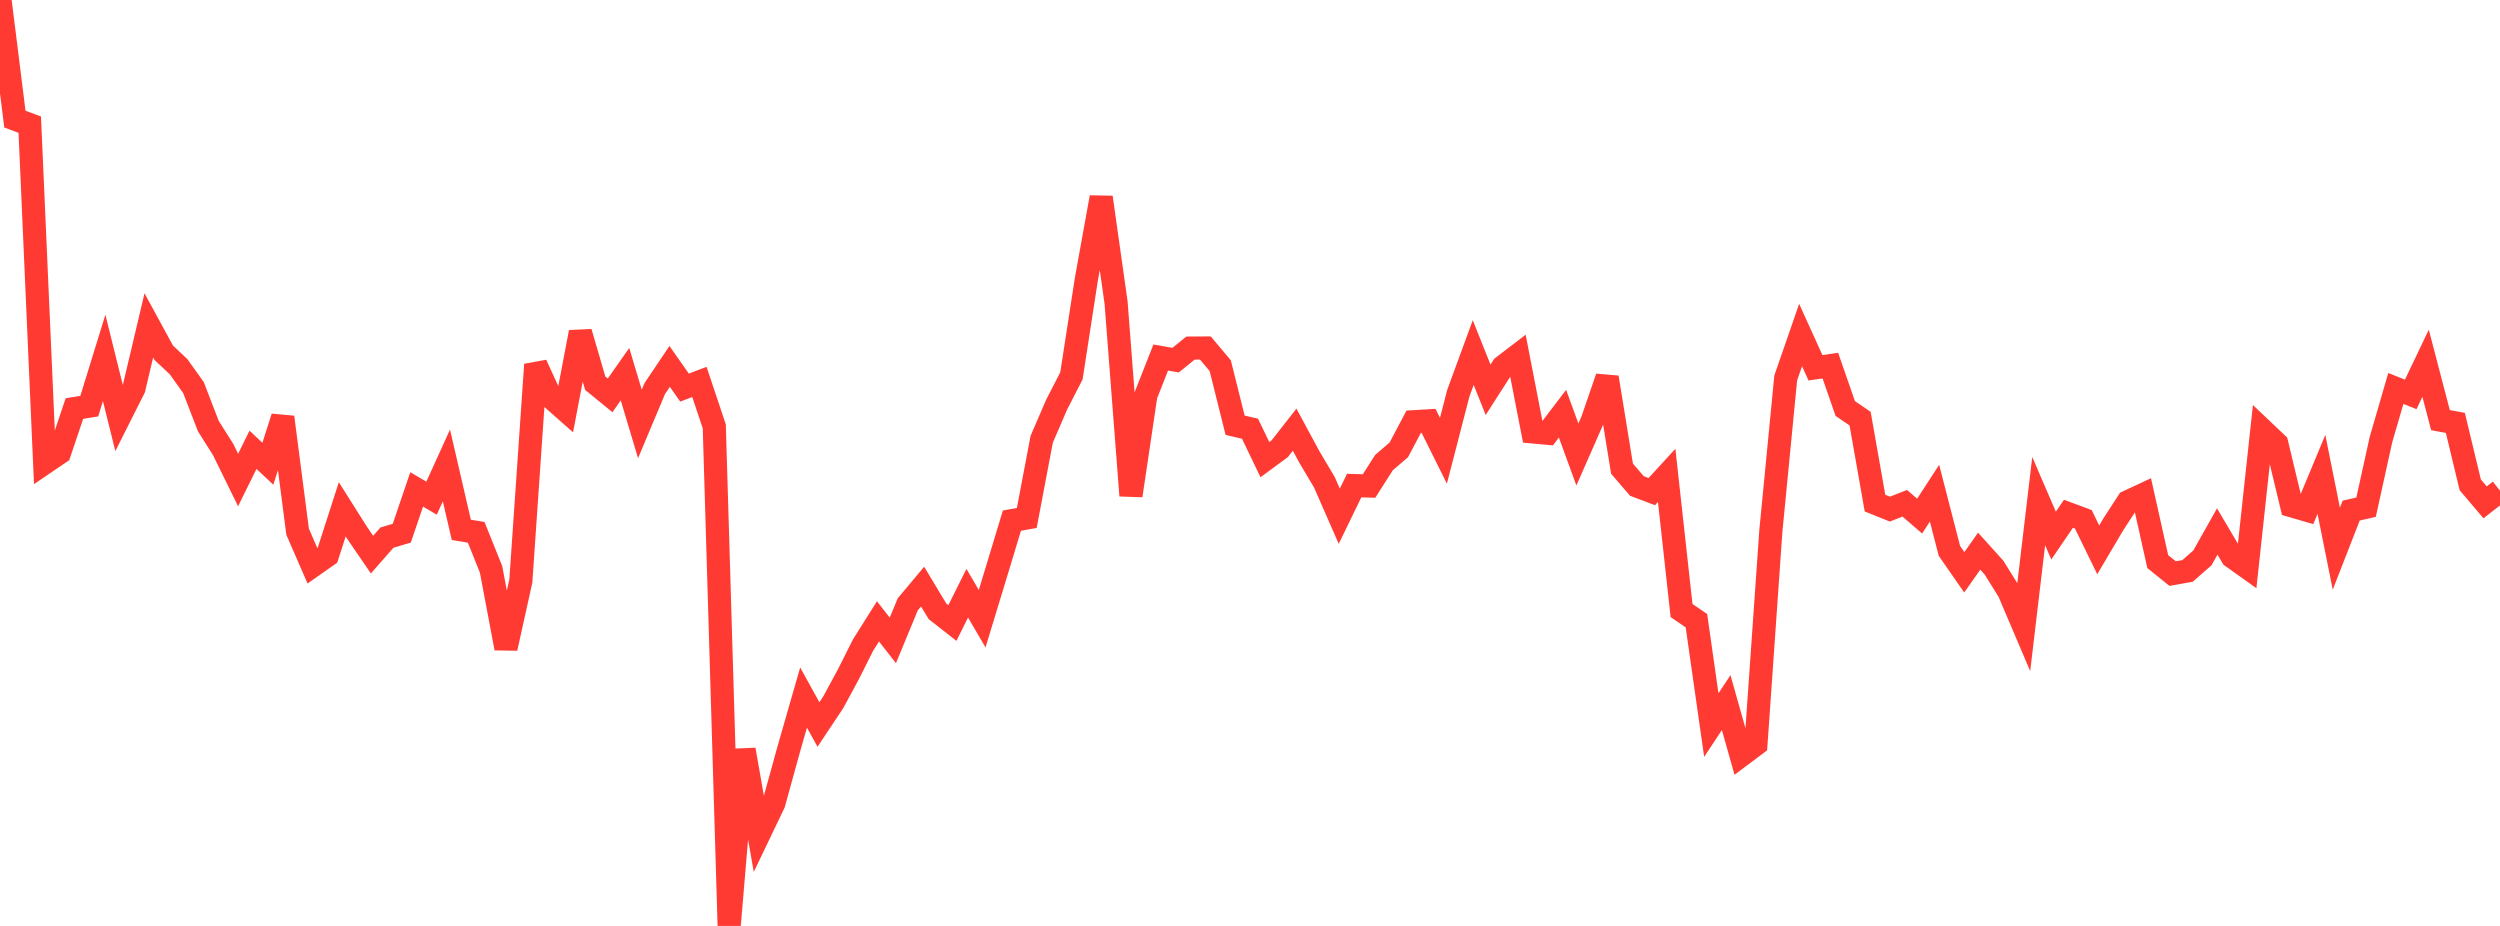 <?xml version="1.0" standalone="no"?>
<!DOCTYPE svg PUBLIC "-//W3C//DTD SVG 1.1//EN" "http://www.w3.org/Graphics/SVG/1.1/DTD/svg11.dtd">

<svg width="135" height="50" viewBox="0 0 135 50" preserveAspectRatio="none" 
  xmlns="http://www.w3.org/2000/svg"
  xmlns:xlink="http://www.w3.org/1999/xlink">


<polyline points="0.0, 0.0 0.804, 6.433 1.607, 6.732 2.411, 24.997 3.214, 24.451 4.018, 22.063 4.821, 21.932 5.625, 19.327 6.429, 22.571 7.232, 20.976 8.036, 17.572 8.839, 19.047 9.643, 19.802 10.446, 20.926 11.25, 23.008 12.054, 24.283 12.857, 25.921 13.661, 24.289 14.464, 25.041 15.268, 22.526 16.071, 28.712 16.875, 30.558 17.679, 29.994 18.482, 27.502 19.286, 28.776 20.089, 29.949 20.893, 29.033 21.696, 28.792 22.5, 26.428 23.304, 26.901 24.107, 25.133 24.911, 28.612 25.714, 28.745 26.518, 30.748 27.321, 35.006 28.125, 31.375 28.929, 19.686 29.732, 21.44 30.536, 22.15 31.339, 17.939 32.143, 20.692 32.946, 21.35 33.75, 20.204 34.554, 22.893 35.357, 20.982 36.161, 19.786 36.964, 20.93 37.768, 20.625 38.571, 23.025 39.375, 50.0 40.179, 40.483 40.982, 45.057 41.786, 43.379 42.589, 40.468 43.393, 37.669 44.196, 39.123 45.0, 37.915 45.804, 36.429 46.607, 34.83 47.411, 33.554 48.214, 34.581 49.018, 32.636 49.821, 31.677 50.625, 33.013 51.429, 33.643 52.232, 32.033 53.036, 33.411 53.839, 30.773 54.643, 28.115 55.446, 27.97 56.25, 23.726 57.054, 21.86 57.857, 20.298 58.661, 15.092 59.464, 10.656 60.268, 16.339 61.071, 26.762 61.875, 21.351 62.679, 19.306 63.482, 19.448 64.286, 18.797 65.089, 18.792 65.893, 19.747 66.696, 22.963 67.5, 23.15 68.304, 24.821 69.107, 24.23 69.911, 23.202 70.714, 24.691 71.518, 26.044 72.321, 27.876 73.125, 26.221 73.929, 26.244 74.732, 24.983 75.536, 24.292 76.339, 22.773 77.143, 22.726 77.946, 24.341 78.75, 21.229 79.554, 19.039 80.357, 21.05 81.161, 19.798 81.964, 19.184 82.768, 23.324 83.571, 23.397 84.375, 22.34 85.179, 24.542 85.982, 22.716 86.786, 20.38 87.589, 25.309 88.393, 26.244 89.196, 26.547 90.0, 25.672 90.804, 32.97 91.607, 33.517 92.411, 39.154 93.214, 37.94 94.018, 40.792 94.821, 40.19 95.625, 28.683 96.429, 20.41 97.232, 18.091 98.036, 19.86 98.839, 19.743 99.643, 22.057 100.446, 22.608 101.25, 27.168 102.054, 27.492 102.857, 27.177 103.661, 27.869 104.464, 26.632 105.268, 29.748 106.071, 30.905 106.875, 29.763 107.679, 30.655 108.482, 31.947 109.286, 33.836 110.089, 27.06 110.893, 28.923 111.696, 27.743 112.5, 28.042 113.304, 29.692 114.107, 28.333 114.911, 27.094 115.714, 26.719 116.518, 30.326 117.321, 30.973 118.125, 30.831 118.929, 30.127 119.732, 28.701 120.536, 30.063 121.339, 30.635 122.143, 23.194 122.946, 23.957 123.75, 27.311 124.554, 27.546 125.357, 25.616 126.161, 29.628 126.964, 27.571 127.768, 27.389 128.571, 23.742 129.375, 20.977 130.179, 21.298 130.982, 19.615 131.786, 22.688 132.589, 22.835 133.393, 26.18 134.196, 27.127 135.0, 26.5" fill="none" stroke="#ff3a33" stroke-width="1.25"/>

</svg>